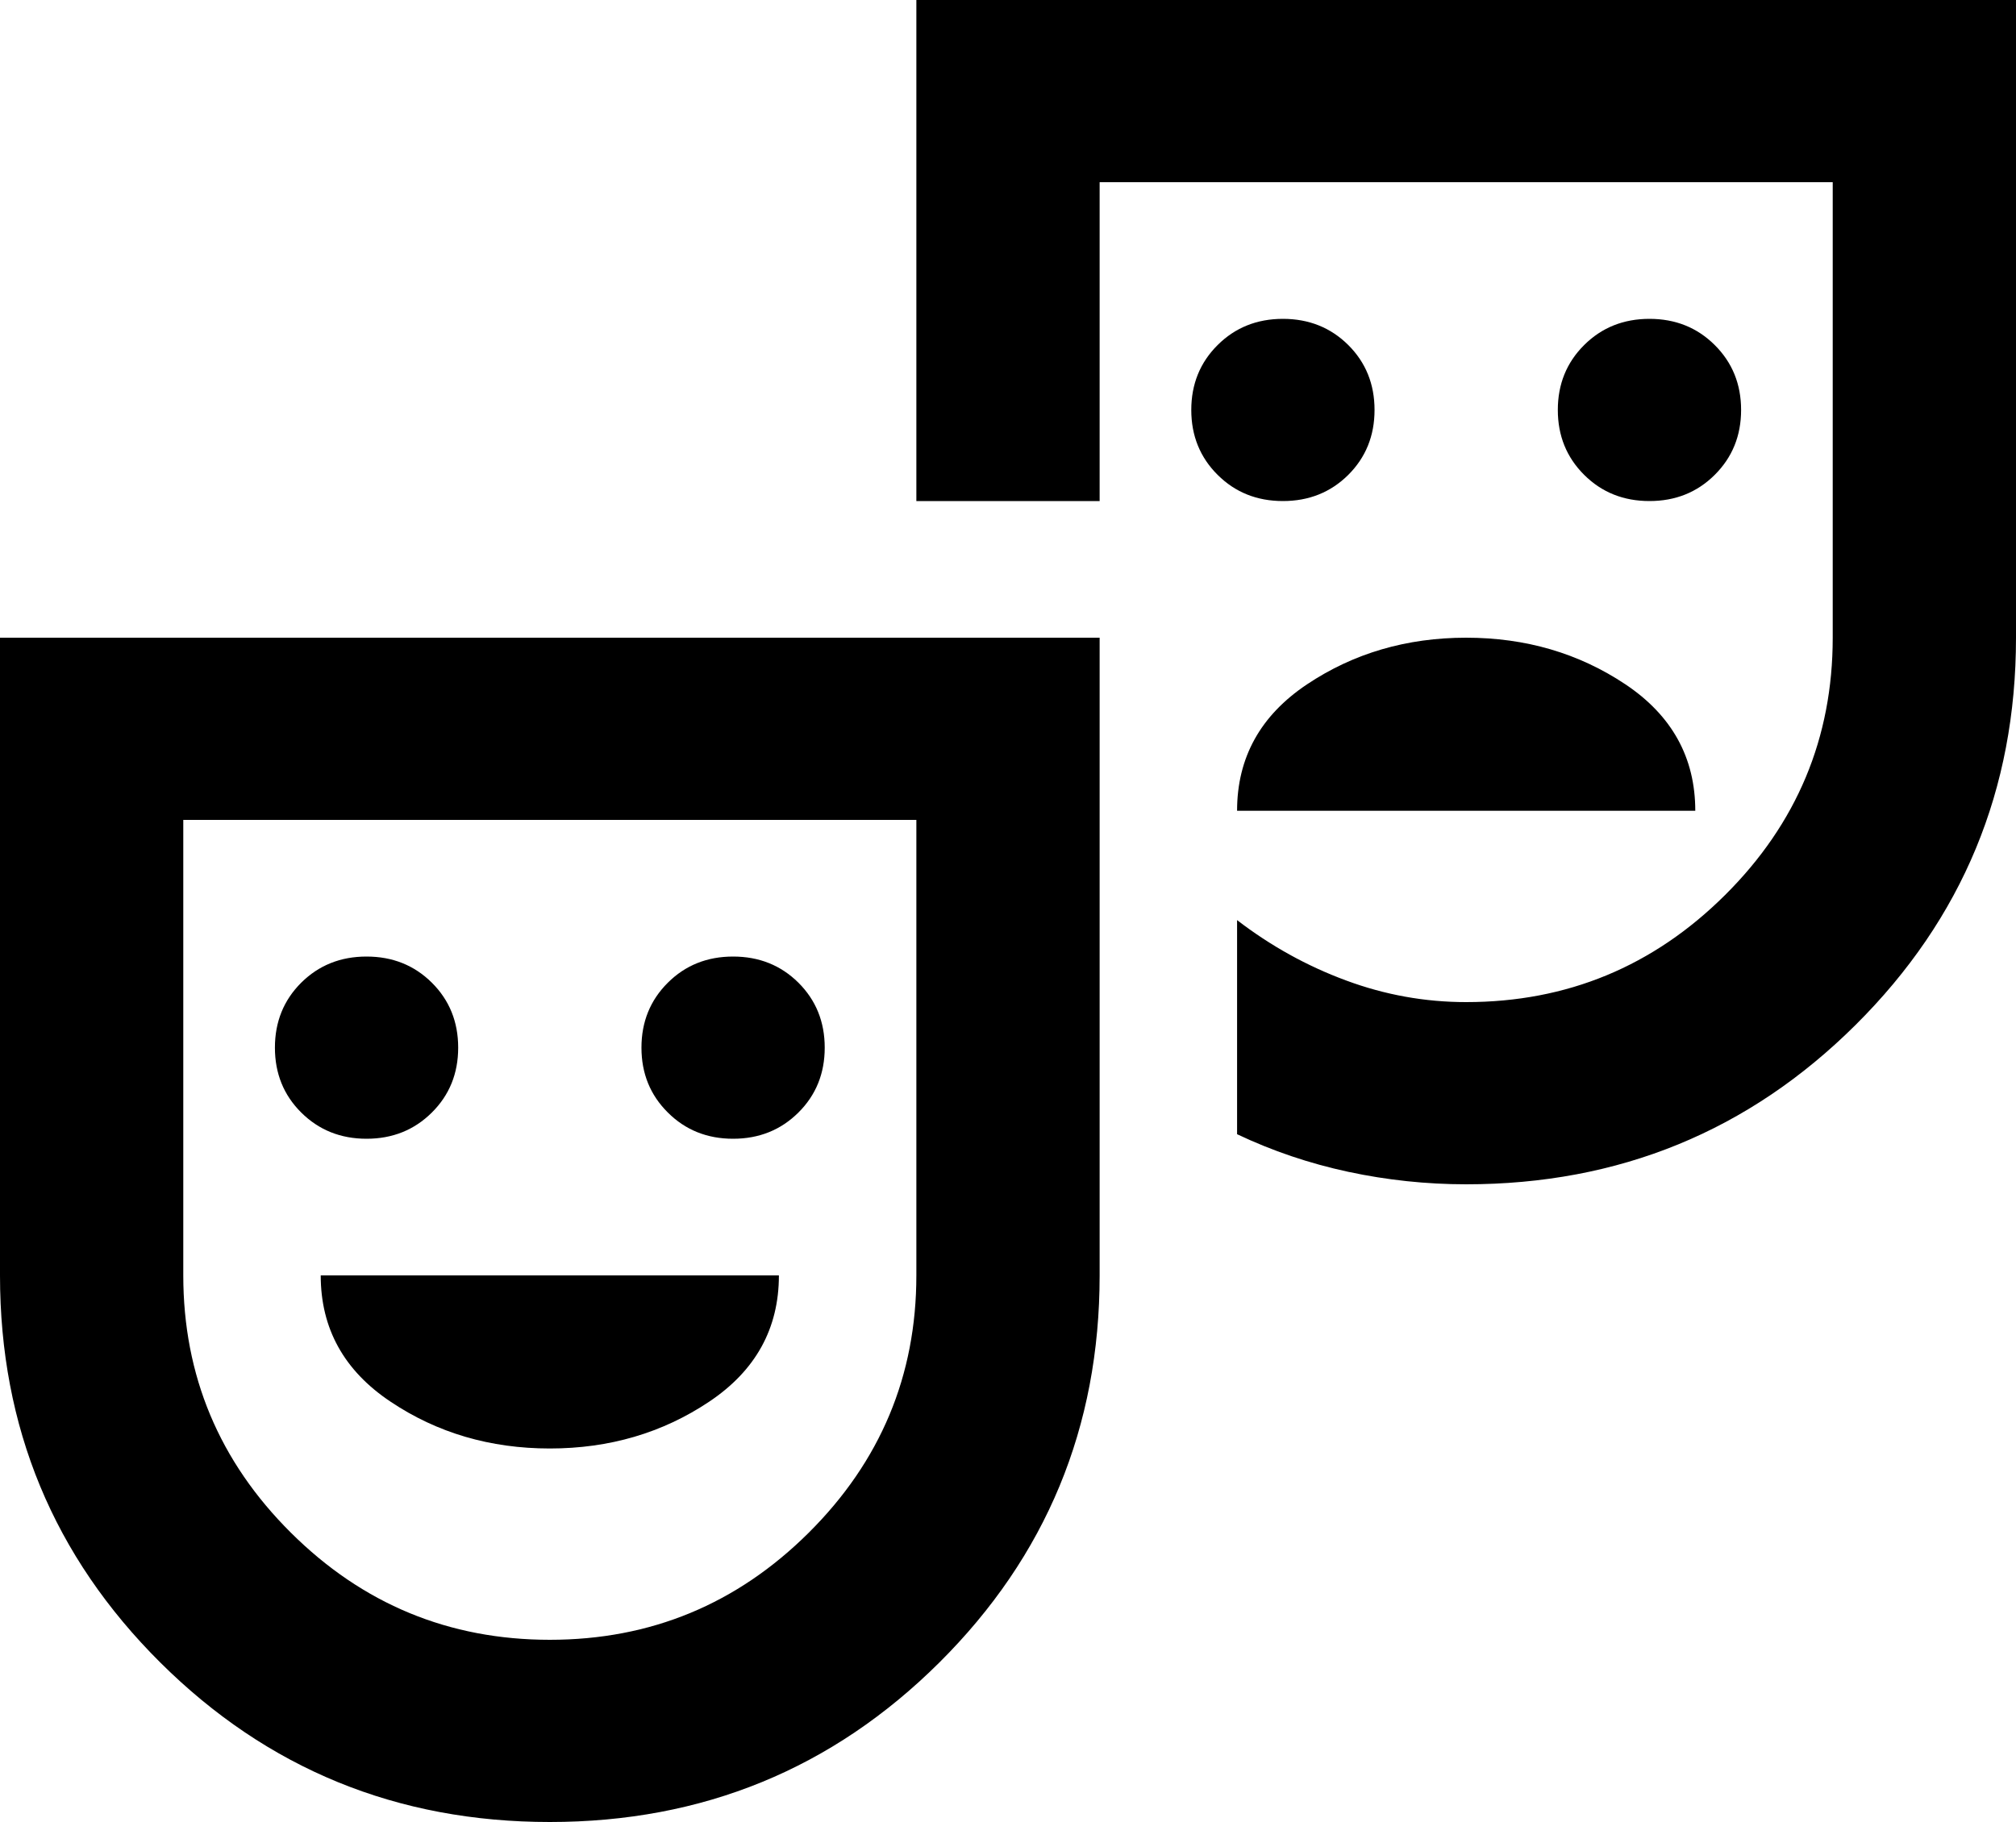 <svg width="125" height="113" viewBox="0 0 125 113" fill="none" xmlns="http://www.w3.org/2000/svg">
<path d="M102.273 31.075C103.883 31.075 105.231 30.535 106.318 29.453C107.409 28.369 107.955 27.026 107.955 25.425C107.955 23.824 107.409 22.481 106.318 21.397C105.231 20.316 103.883 19.775 102.273 19.775C100.663 19.775 99.314 20.316 98.227 21.397C97.136 22.481 96.591 23.824 96.591 25.425C96.591 27.026 97.136 28.369 98.227 29.453C99.314 30.535 100.663 31.075 102.273 31.075ZM79.546 31.075C81.155 31.075 82.506 30.535 83.597 29.453C84.684 28.369 85.227 27.026 85.227 25.425C85.227 23.824 84.684 22.481 83.597 21.397C82.506 20.316 81.155 19.775 79.546 19.775C77.936 19.775 76.587 20.316 75.5 21.397C74.409 22.481 73.864 23.824 73.864 25.425C73.864 27.026 74.409 28.369 75.5 29.453C76.587 30.535 77.936 31.075 79.546 31.075ZM76.704 50.285H105.114C105.114 46.989 103.67 44.375 100.784 42.443C97.894 40.514 94.602 39.55 90.909 39.55C87.216 39.55 83.926 40.514 81.04 42.443C78.15 44.375 76.704 46.989 76.704 50.285ZM34.091 113C24.621 113 16.572 109.704 9.943 103.113C3.314 96.521 0 88.517 0 79.1V39.55H68.182V79.1C68.182 88.517 64.867 96.521 58.239 103.113C51.61 109.704 43.561 113 34.091 113ZM34.091 101.7C40.341 101.7 45.691 99.487 50.142 95.061C54.593 90.635 56.818 85.315 56.818 79.1V50.85H11.364V79.1C11.364 85.315 13.589 90.635 18.04 95.061C22.491 99.487 27.841 101.7 34.091 101.7ZM90.909 73.45C88.447 73.45 86.01 73.192 83.597 72.676C81.18 72.156 78.883 71.378 76.704 70.343V57.065C78.788 58.666 81.038 59.913 83.454 60.805C85.867 61.702 88.352 62.15 90.909 62.15C97.159 62.15 102.509 59.937 106.96 55.511C111.411 51.085 113.636 45.765 113.636 39.55V11.3H68.182V31.075H56.818V0H125V39.55C125 48.967 121.686 56.971 115.057 63.562C108.428 70.154 100.379 73.45 90.909 73.45ZM22.727 70.625C24.337 70.625 25.688 70.083 26.778 68.998C27.866 67.917 28.409 66.576 28.409 64.975C28.409 63.374 27.866 62.031 26.778 60.947C25.688 59.865 24.337 59.325 22.727 59.325C21.117 59.325 19.767 59.865 18.676 60.947C17.589 62.031 17.046 63.374 17.046 64.975C17.046 66.576 17.589 67.917 18.676 68.998C19.767 70.083 21.117 70.625 22.727 70.625ZM45.455 70.625C47.064 70.625 48.415 70.083 49.506 68.998C50.593 67.917 51.136 66.576 51.136 64.975C51.136 63.374 50.593 62.031 49.506 60.947C48.415 59.865 47.064 59.325 45.455 59.325C43.845 59.325 42.496 59.865 41.409 60.947C40.318 62.031 39.773 63.374 39.773 64.975C39.773 66.576 40.318 67.917 41.409 68.998C42.496 70.083 43.845 70.625 45.455 70.625ZM34.091 89.835C37.784 89.835 41.076 88.869 43.966 86.936C46.852 85.008 48.295 82.396 48.295 79.1H19.886C19.886 82.396 21.331 85.008 24.222 86.936C27.108 88.869 30.398 89.835 34.091 89.835Z" fill="black"/>
</svg>
